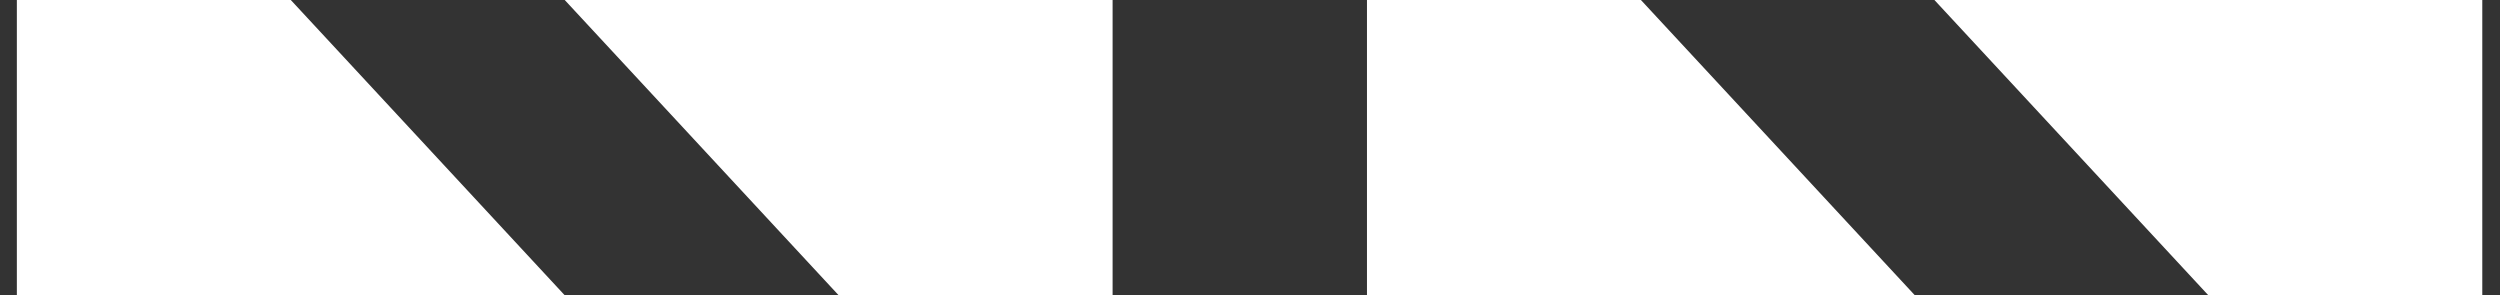 <?xml version="1.0" encoding="UTF-8"?>
<svg width="127px" height="15px" viewBox="0 0 127 15" version="1.1" xmlns="http://www.w3.org/2000/svg" xmlns:xlink="http://www.w3.org/1999/xlink">
    <rect x="0" y="0" width="127" height="15" fill="#333333" stroke="none"/>
    <!-- Generator: Sketch 48.2 (47327) - http://www.bohemiancoding.com/sketch -->
    <title>Projekt</title>
    <desc>Created with Sketch.</desc>
    <defs></defs>
    <g id="Projekt---landning" stroke="none" stroke-width="1" fill="none" fill-rule="evenodd" transform="translate(-407, -631)">
        <g id="Aktuella-projekt" transform="translate(37, 607)" fill="#FFFFFF">
            <g id="Projekt" transform="translate(347, 0)">
                <g id="Group-3" transform="translate(23.856, 24)">
                    <g id="Projekt">
                        <polygon id="Fill-59" points="55.664 0 55.664 15 41.748 15 27.832 0"></polygon>
                        <polygon id="Fill-61" points="0 15 0 0 13.916 0 27.832 15"></polygon>
                        <polygon id="Fill-63" points="125.244 0 125.244 15 111.328 15 97.412 0"></polygon>
                        <polygon id="Fill-65" points="68.586 15 68.586 0 82.502 0 96.418 15"></polygon>
                    </g>
                </g>
            </g>
        </g>
    </g>
</svg>
